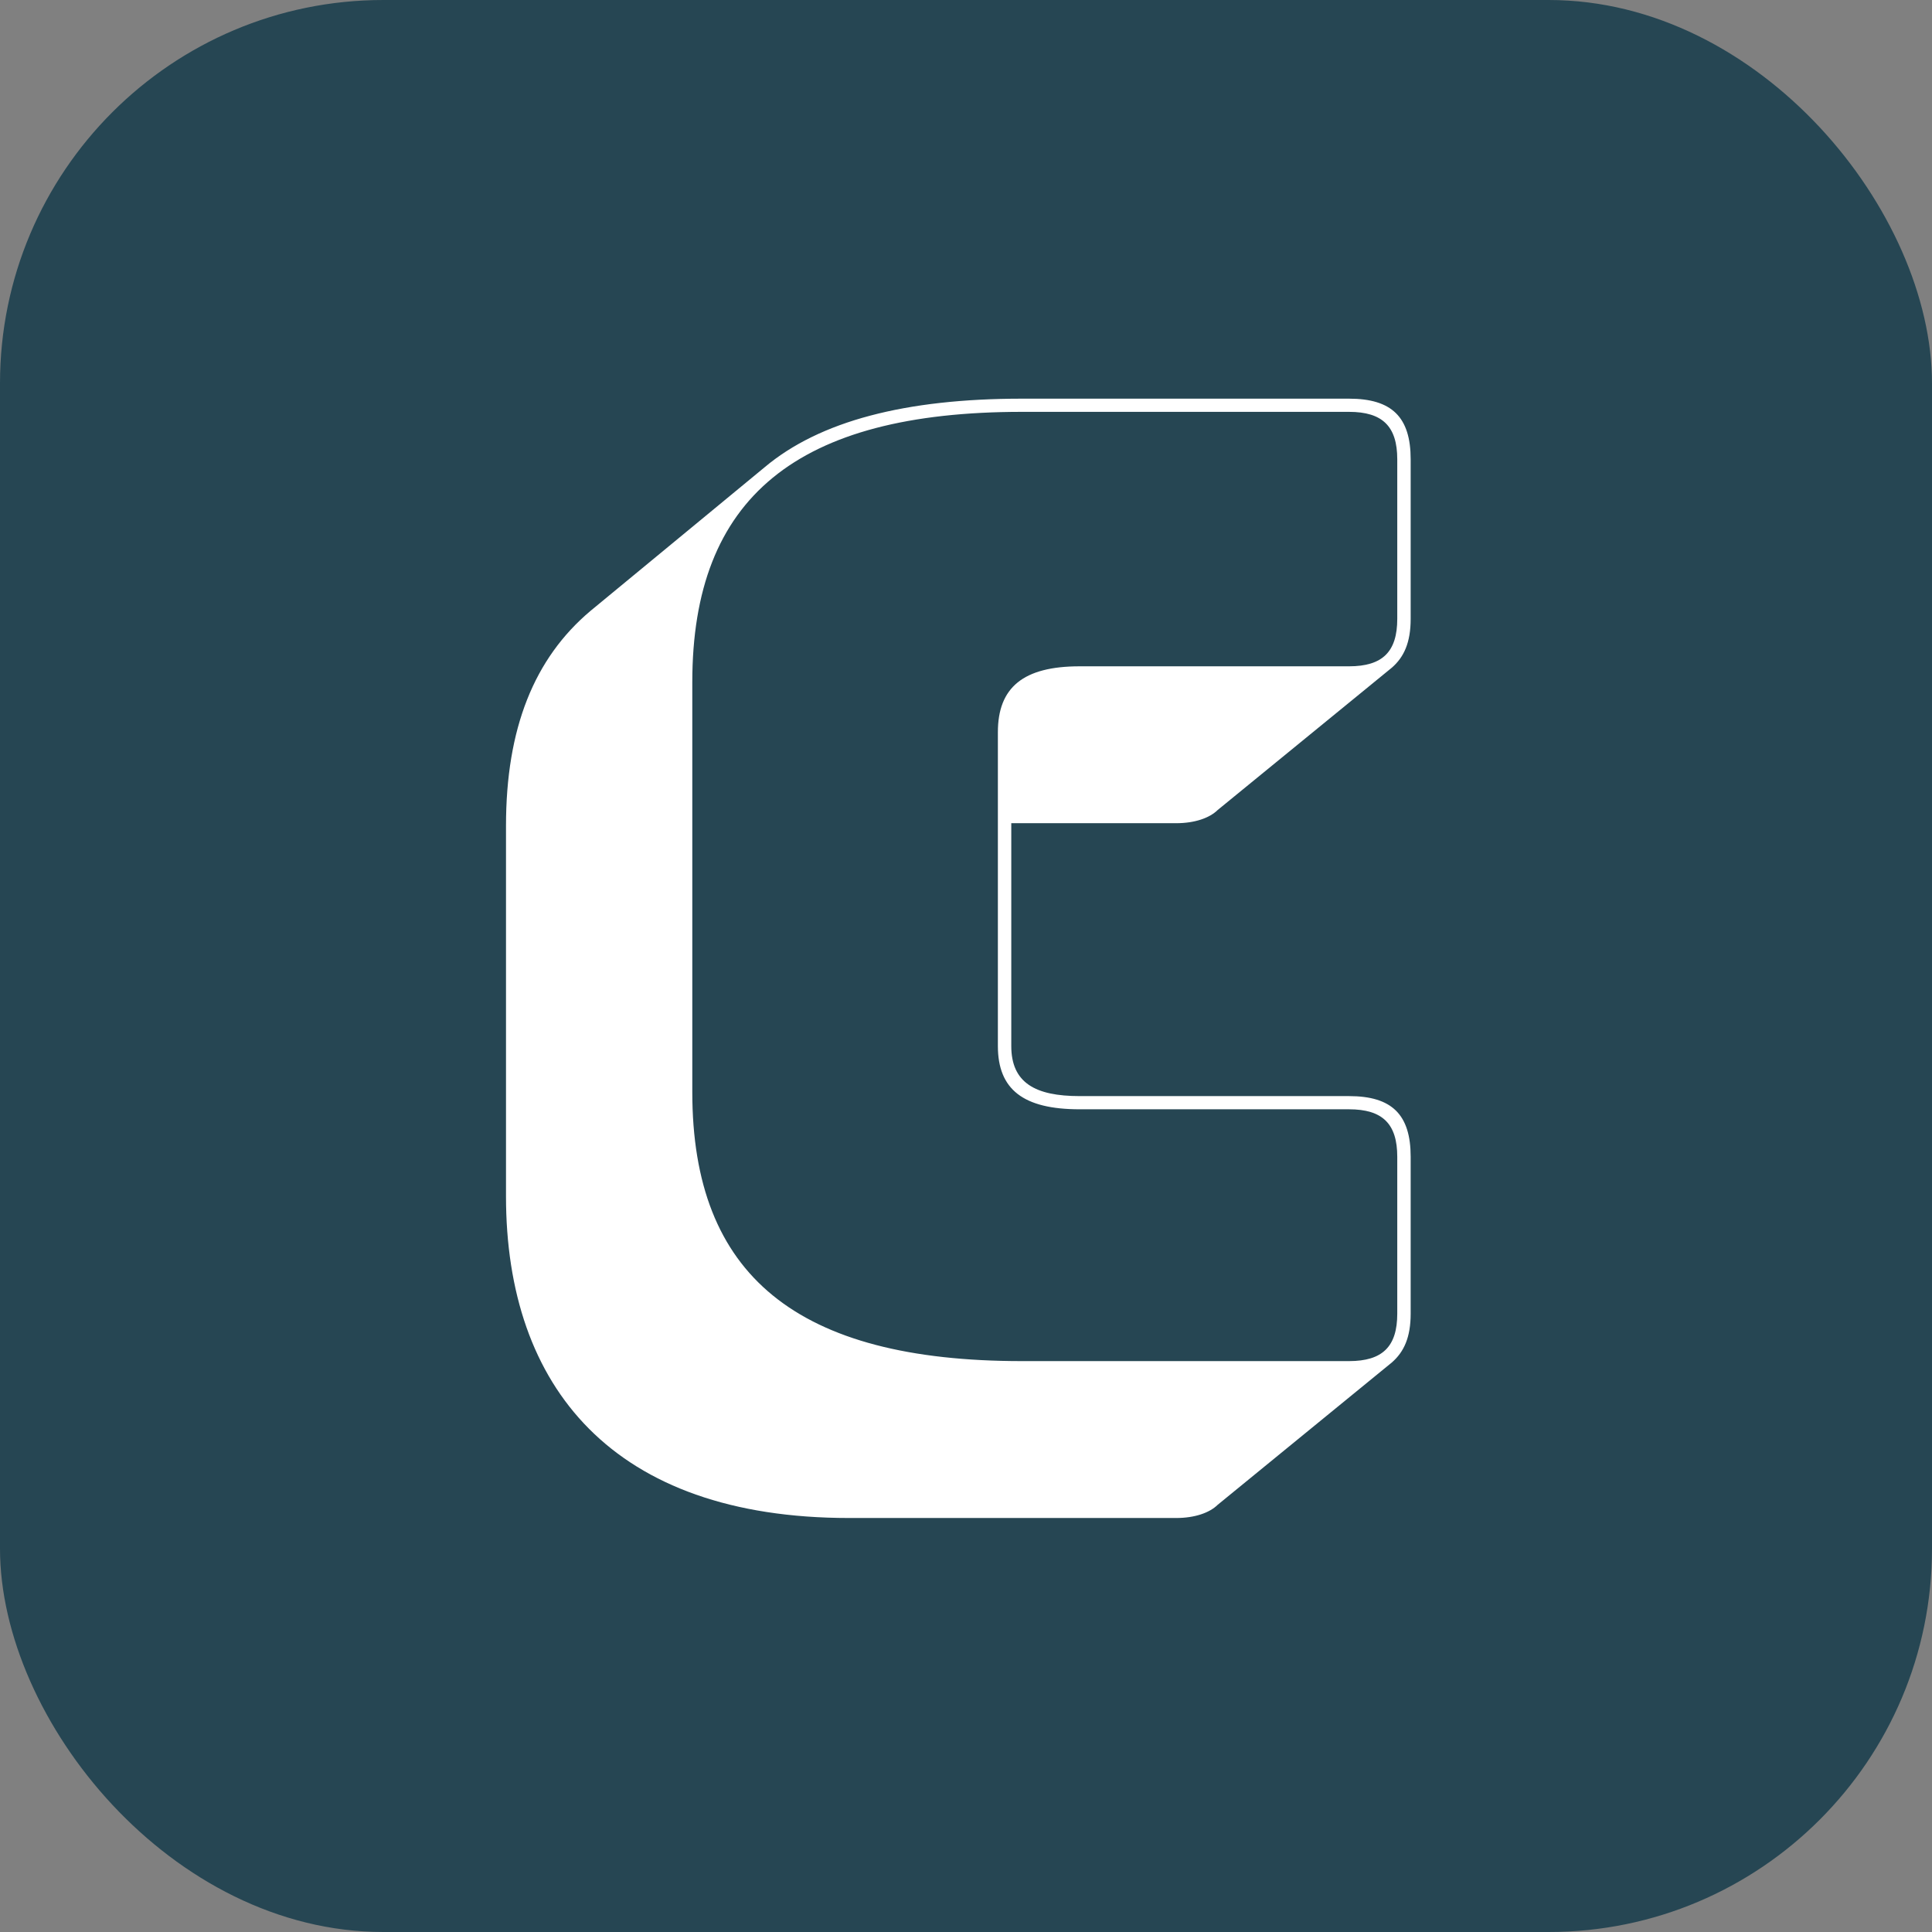 <svg width="126" height="126" viewBox="0 0 126 126" fill="none" xmlns="http://www.w3.org/2000/svg">
<rect x="0" y="0" width="126" height="126" fill="#808080" stroke="none"/>
<rect width="126" height="126" rx="25" fill="#264653"/>
<path d="M76.704 99H55.376C39.993 99 33 90.488 33 78.02V53.859C33 47.496 34.836 42.939 38.507 39.843L49.87 30.471C53.453 27.462 59.047 26 66.652 26H87.979C90.776 26 92 27.204 92 29.955V40.359C92 41.907 91.563 42.853 90.776 43.541L79.413 52.827C78.889 53.343 77.927 53.687 76.704 53.687H65.953V68.218C65.953 70.625 67.526 71.485 70.41 71.485H87.979C90.776 71.485 92 72.689 92 75.441V85.673C92 87.22 91.563 88.166 90.776 88.854L79.413 98.14C78.889 98.656 77.927 99 76.704 99ZM87.979 88.768C90.164 88.768 91.126 87.822 91.126 85.673V75.441C91.126 73.291 90.164 72.345 87.979 72.345H70.41C66.739 72.345 65.079 71.055 65.079 68.218V47.754C65.079 44.83 66.739 43.455 70.41 43.455H87.979C90.164 43.455 91.126 42.509 91.126 40.359V29.955C91.126 27.806 90.164 26.86 87.979 26.86H66.652C51.967 26.86 45.15 32.449 45.15 44.486V71.227C45.15 83.179 51.967 88.768 66.652 88.768H87.979Z" fill="white"/>
</svg>
